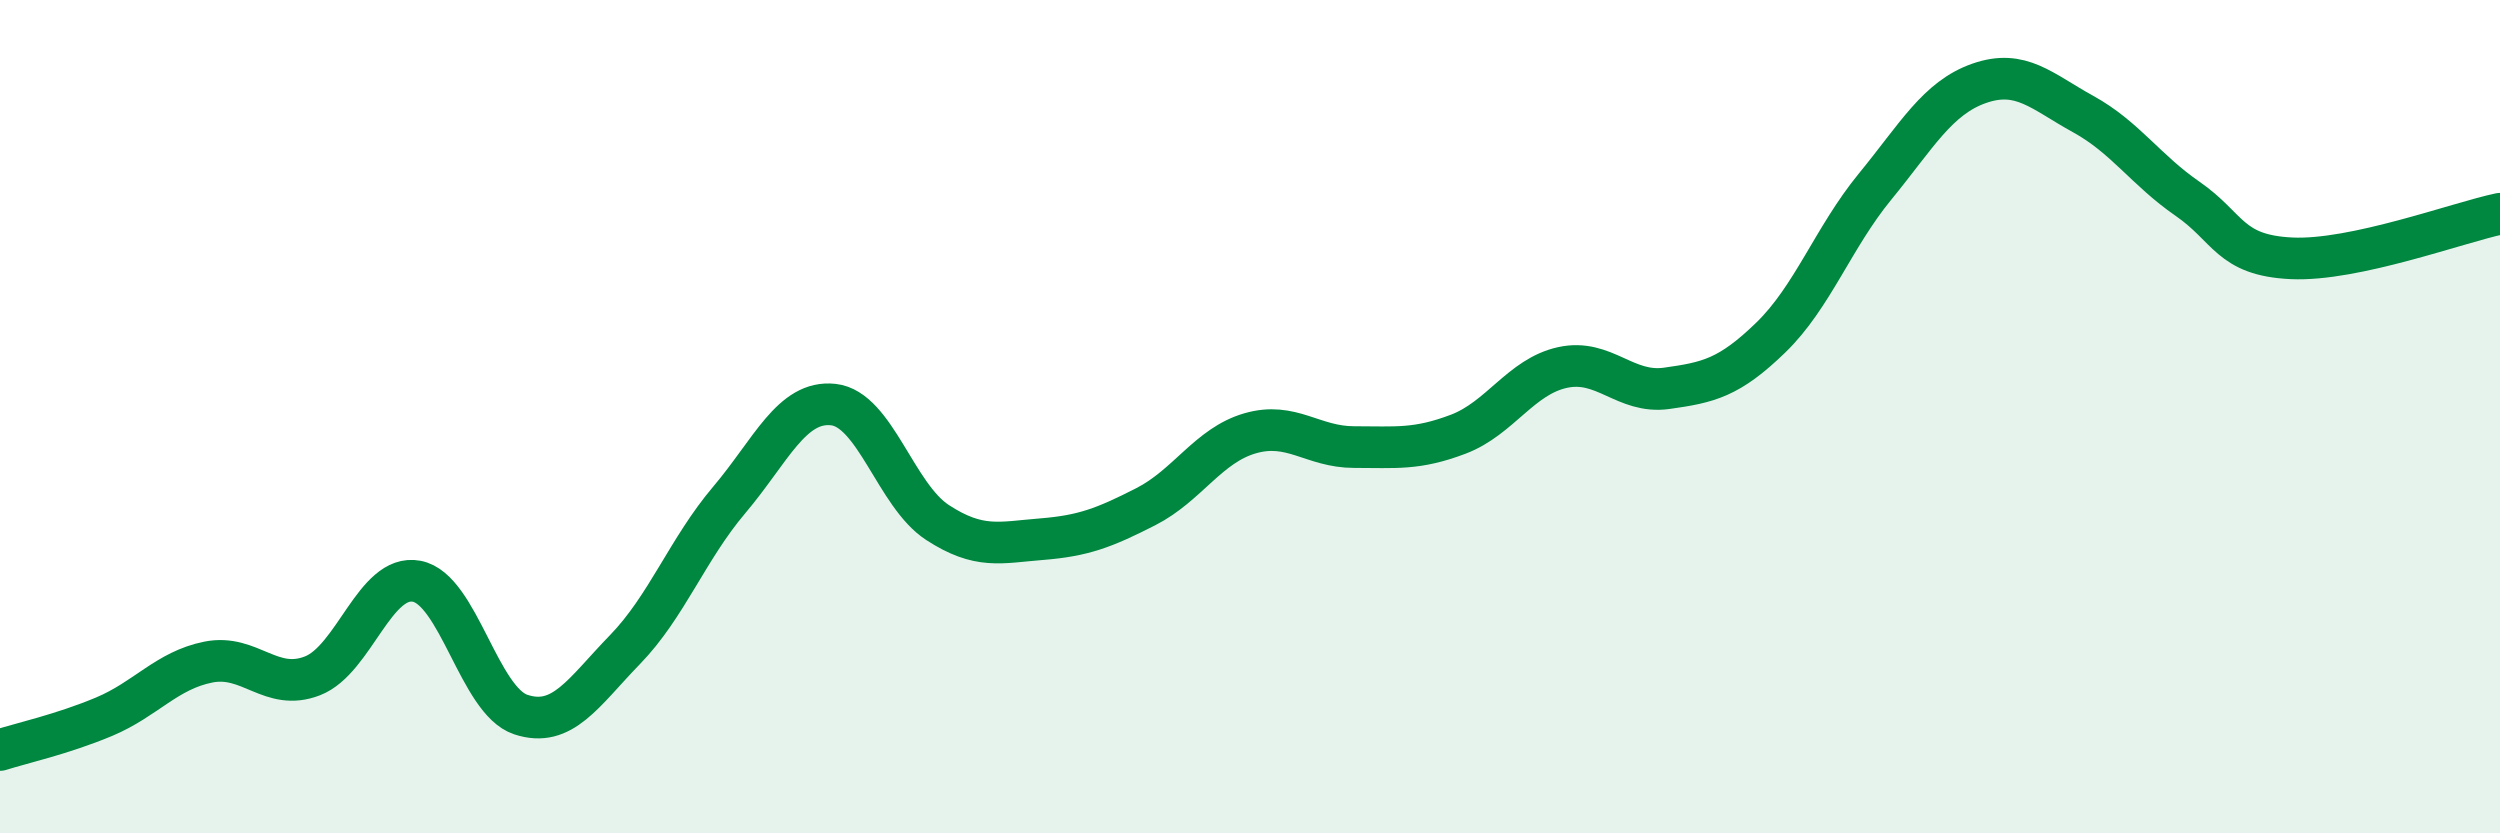 
    <svg width="60" height="20" viewBox="0 0 60 20" xmlns="http://www.w3.org/2000/svg">
      <path
        d="M 0,18 C 0.5,17.84 1.5,17.62 2.5,17.2 C 3.5,16.78 4,16.09 5,15.89 C 6,15.69 6.5,16.61 7.5,16.22 C 8.5,15.83 9,13.76 10,13.95 C 11,14.14 11.5,16.82 12.5,17.15 C 13.5,17.48 14,16.62 15,15.59 C 16,14.56 16.5,13.18 17.5,12 C 18.5,10.82 19,9.6 20,9.71 C 21,9.82 21.5,11.89 22.5,12.54 C 23.5,13.19 24,13.02 25,12.94 C 26,12.86 26.5,12.67 27.5,12.16 C 28.5,11.65 29,10.69 30,10.4 C 31,10.11 31.5,10.73 32.5,10.73 C 33.5,10.73 34,10.8 35,10.42 C 36,10.04 36.5,9.04 37.5,8.82 C 38.5,8.6 39,9.46 40,9.32 C 41,9.18 41.5,9.07 42.5,8.1 C 43.5,7.13 44,5.7 45,4.48 C 46,3.26 46.5,2.35 47.5,2 C 48.5,1.65 49,2.19 50,2.74 C 51,3.29 51.5,4.08 52.5,4.77 C 53.5,5.46 53.5,6.13 55,6.2 C 56.5,6.27 59,5.34 60,5.13L60 20L0 20Z"
        fill="#008740"
        opacity="0.1"
        stroke-linecap="round"
        stroke-linejoin="round"
      />
      <path
        d="M 0,18 C 0.5,17.84 1.5,17.62 2.5,17.2 C 3.5,16.78 4,16.09 5,15.89 C 6,15.69 6.5,16.61 7.5,16.22 C 8.5,15.83 9,13.76 10,13.95 C 11,14.14 11.5,16.82 12.5,17.15 C 13.5,17.48 14,16.62 15,15.59 C 16,14.56 16.5,13.18 17.5,12 C 18.5,10.82 19,9.6 20,9.71 C 21,9.82 21.5,11.89 22.5,12.54 C 23.5,13.19 24,13.02 25,12.94 C 26,12.86 26.5,12.67 27.5,12.16 C 28.5,11.65 29,10.69 30,10.4 C 31,10.11 31.5,10.73 32.5,10.73 C 33.5,10.73 34,10.8 35,10.42 C 36,10.04 36.5,9.04 37.5,8.82 C 38.5,8.6 39,9.46 40,9.32 C 41,9.18 41.5,9.07 42.5,8.1 C 43.5,7.13 44,5.7 45,4.48 C 46,3.26 46.5,2.35 47.5,2 C 48.5,1.65 49,2.19 50,2.74 C 51,3.29 51.5,4.08 52.5,4.77 C 53.5,5.46 53.5,6.13 55,6.2 C 56.5,6.27 59,5.34 60,5.13"
        stroke="#008740"
        stroke-width="1"
        fill="none"
        stroke-linecap="round"
        stroke-linejoin="round"
      />
    </svg>
  